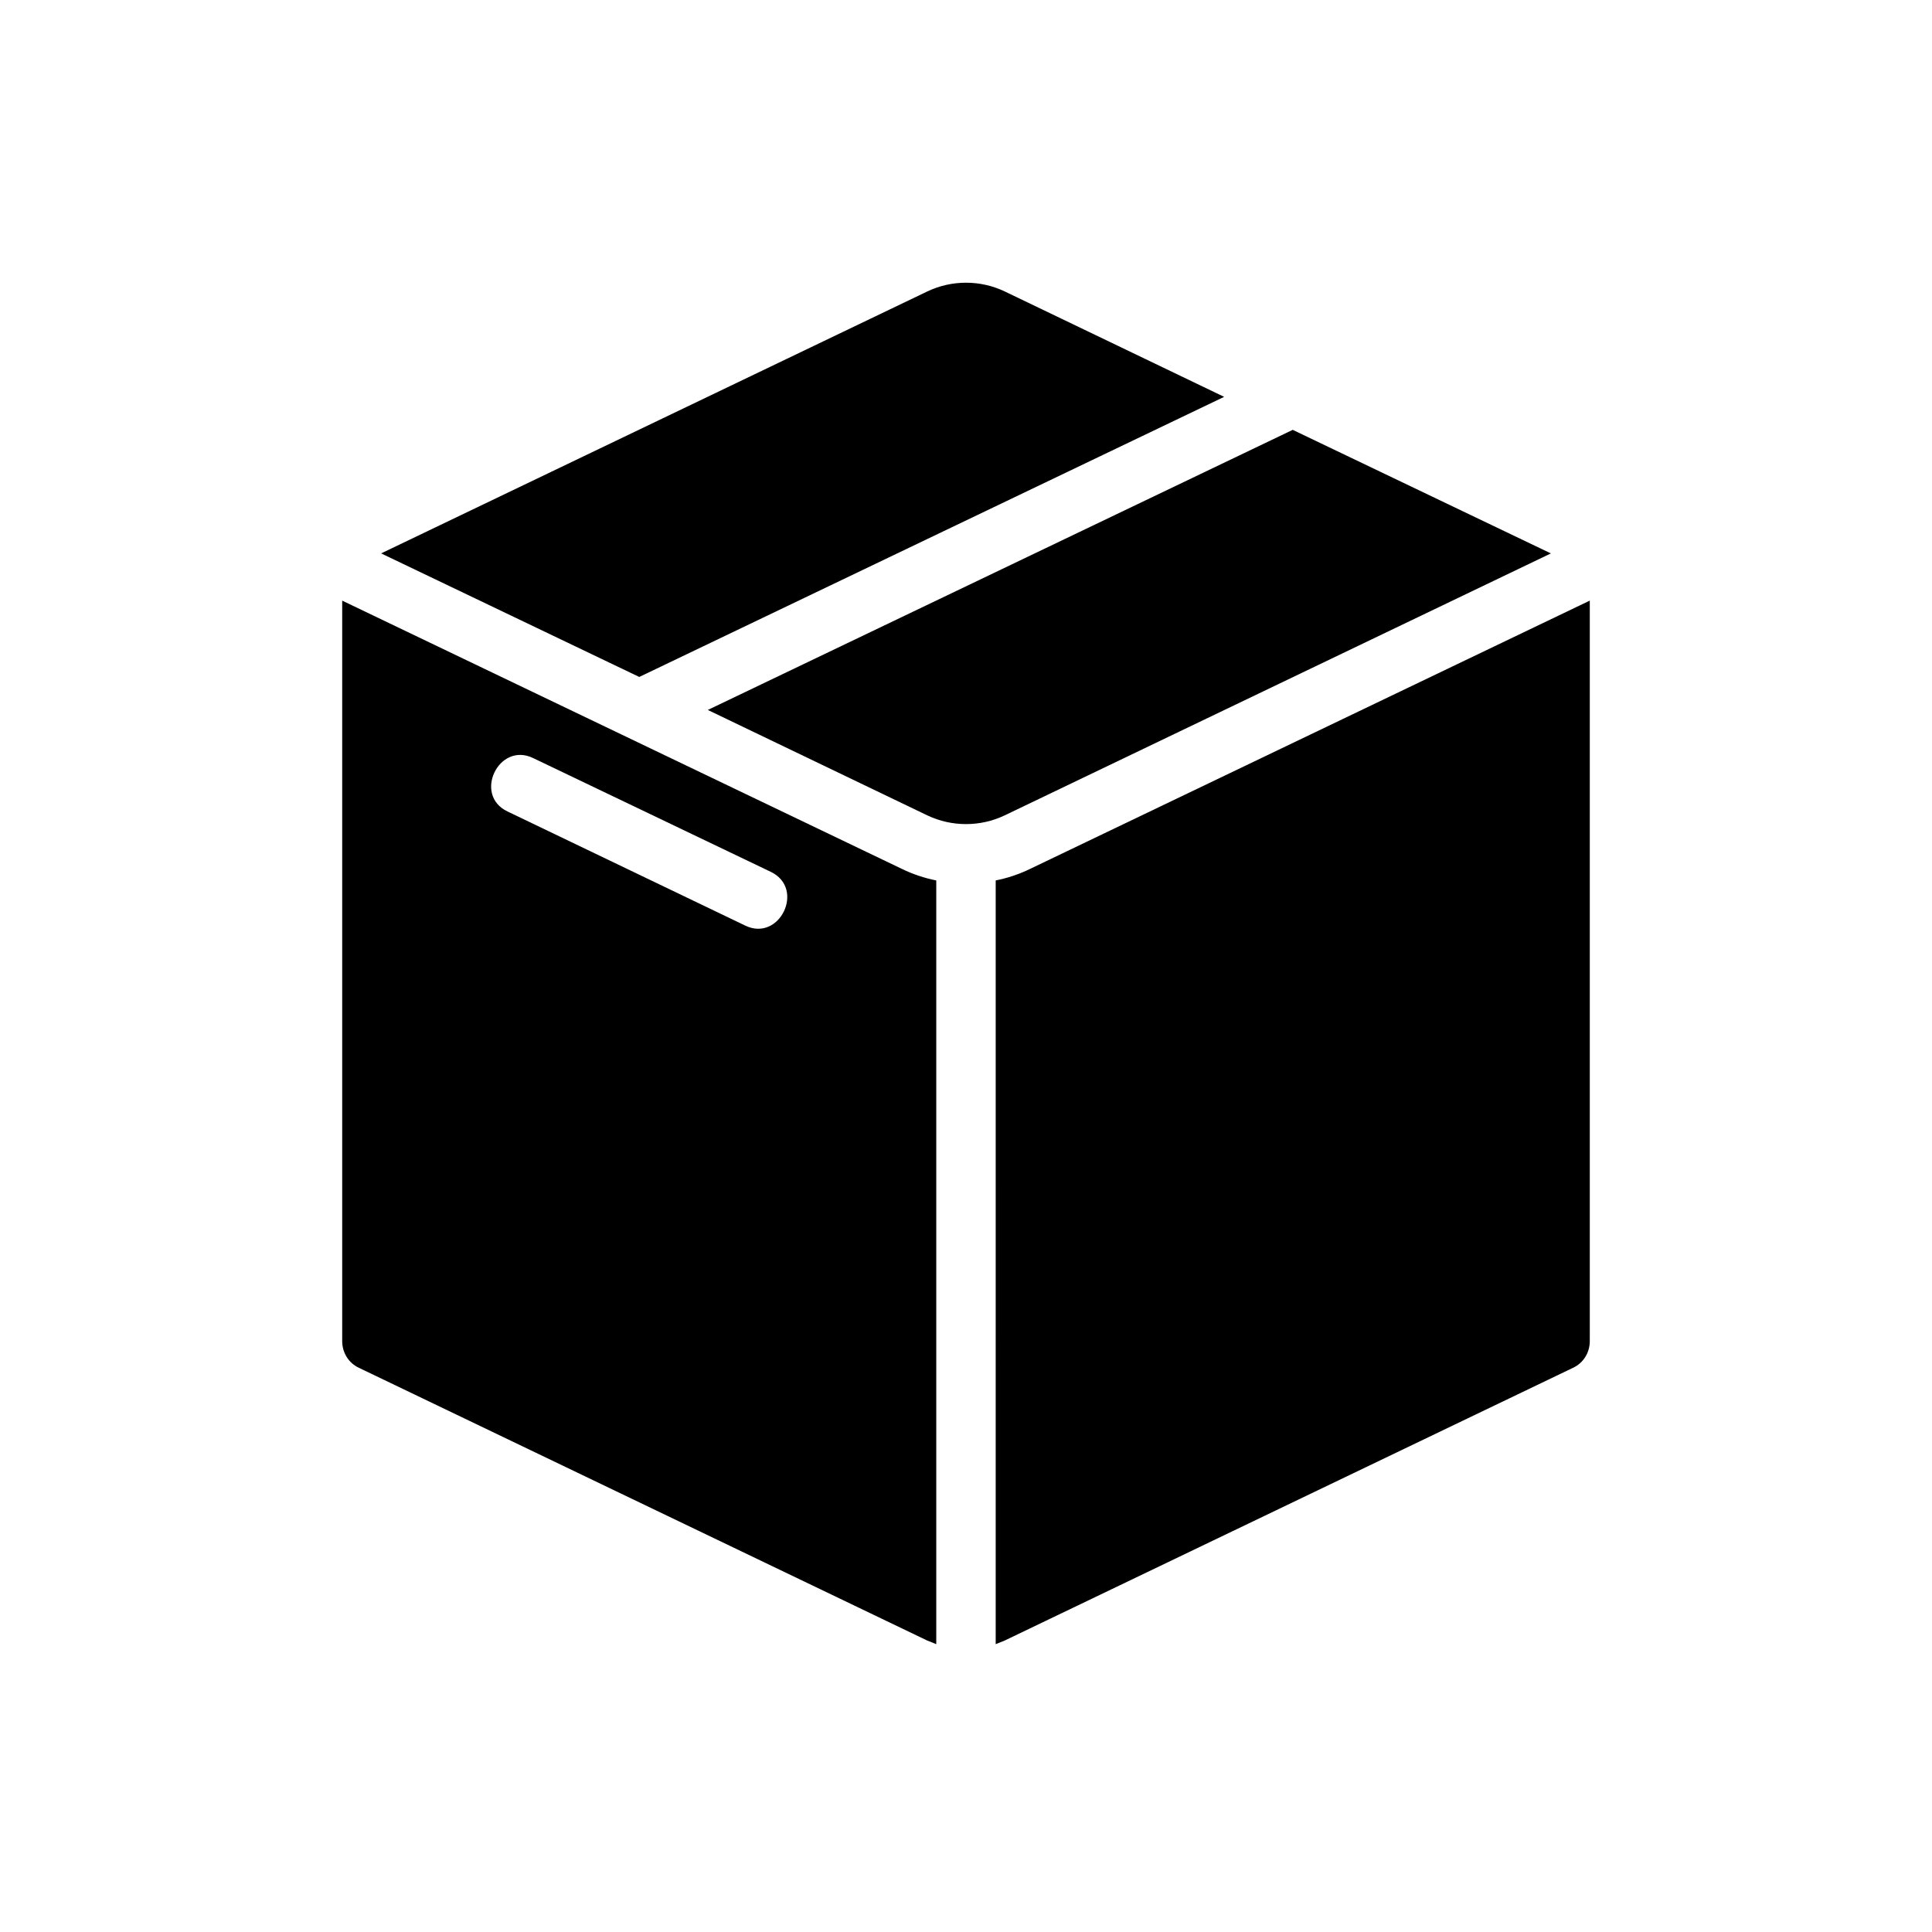 <?xml version="1.0" encoding="UTF-8"?>
<!-- Uploaded to: SVG Repo, www.svgrepo.com, Generator: SVG Repo Mixer Tools -->
<svg fill="#000000" width="800px" height="800px" version="1.1" viewBox="144 144 512 512" xmlns="http://www.w3.org/2000/svg">
 <g>
  <path d="m468.41 249.17-155 74.23-68.406-32.746 144.77-69.43c6.445-3.07 14.012-3.07 20.469 0z"/>
  <path d="m555 290.66-144.77 69.43c-6.445 3.07-14.012 3.07-20.469 0l-58.184-27.945 155.01-74.23z"/>
  <path d="m392.12 377.33v202.39c-0.789-0.316-1.574-0.629-2.363-0.945l-150.59-72.266c-2.75-1.262-4.481-4.016-4.481-7.086v-196.25l148.31 71.086c2.91 1.418 5.981 2.441 9.129 3.07zm-50.617 11.965c9.133 4.41 15.973-9.84 6.762-14.25l-62.977-30.148c-9.133-4.41-15.973 9.84-6.762 14.168z"/>
  <path d="m565.31 303.17v196.25c0 3.07-1.73 5.824-4.488 7.086l-150.59 72.266c-0.789 0.316-1.574 0.629-2.363 0.945l0.004-202.39c3.148-0.629 6.219-1.652 9.133-3.07z"/>
 </g>
</svg>